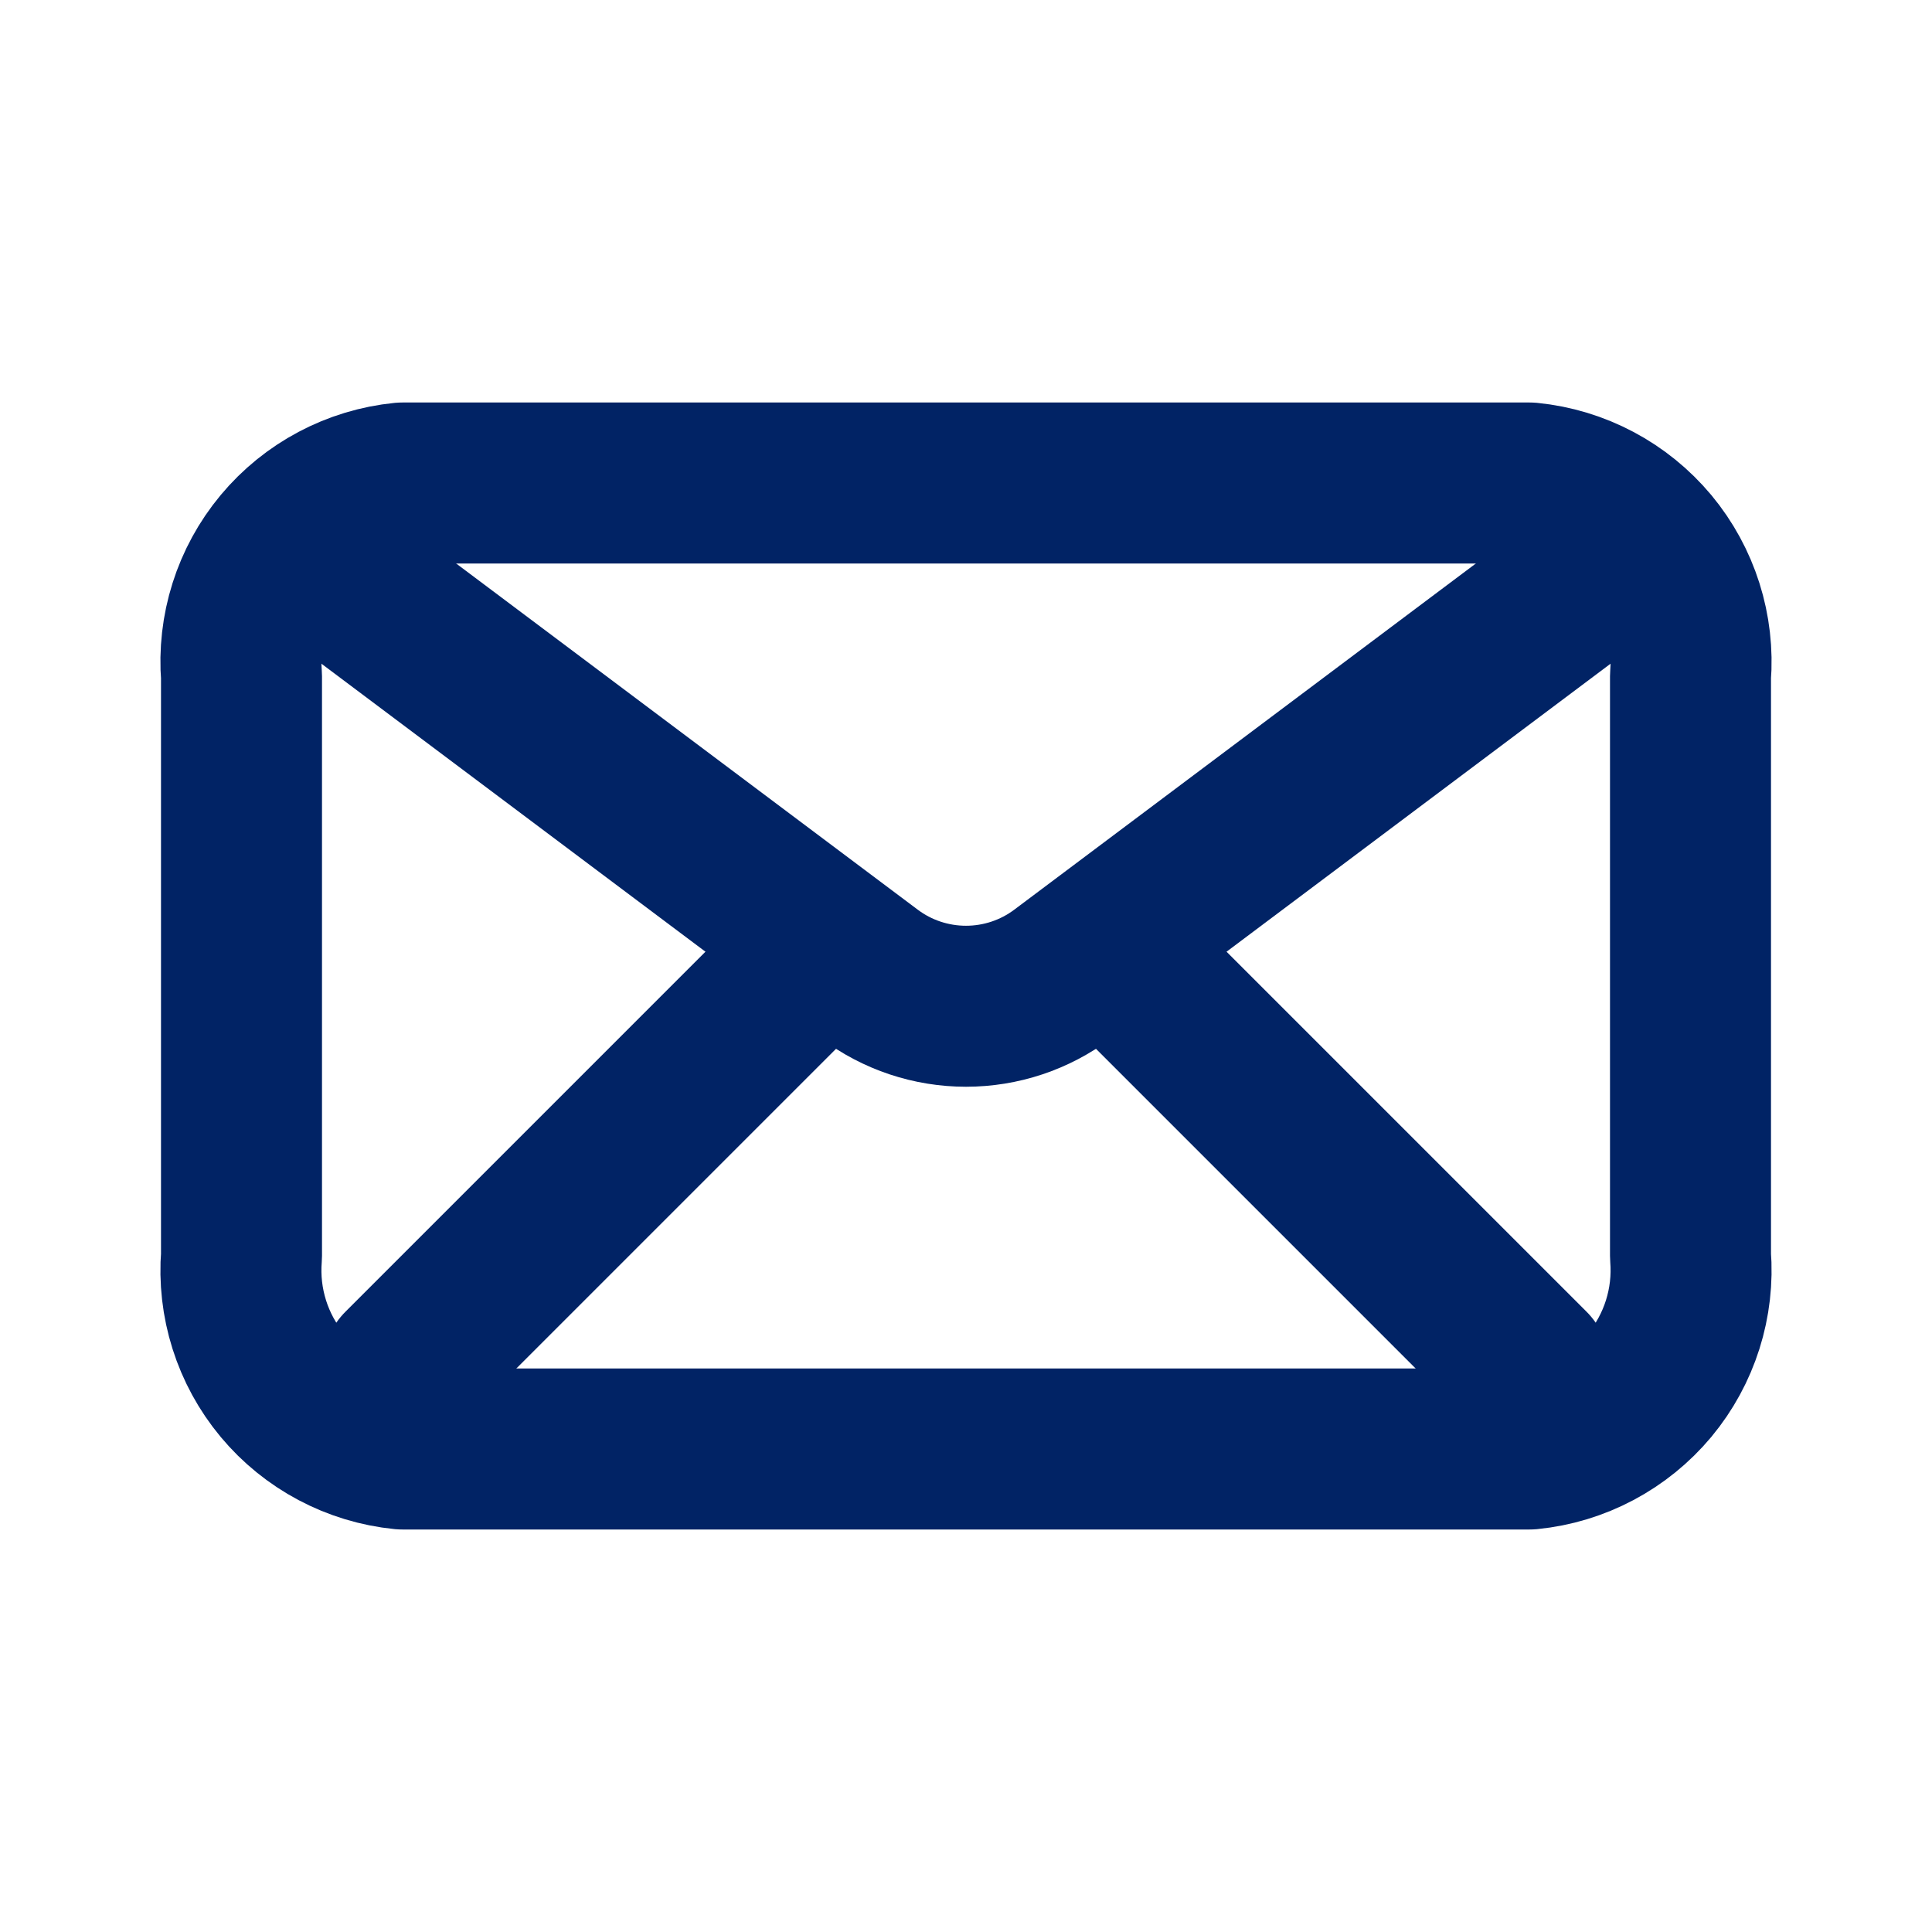 <svg width="24" height="24" viewBox="0 0 24 24" fill="none" xmlns="http://www.w3.org/2000/svg">
<path d="M12 6H5C4.419 6.058 3.883 6.342 3.509 6.791C3.135 7.24 2.953 7.818 3 8.4V15.6C2.953 16.182 3.135 16.76 3.509 17.209C3.883 17.658 4.419 17.942 5 18H19C19.581 17.942 20.116 17.658 20.491 17.209C20.864 16.76 21.047 16.182 21 15.6V8.4C21.047 7.818 20.864 7.24 20.491 6.791C20.116 6.342 19.581 6.058 19 6H12Z" stroke="#012365" stroke-width="2" stroke-linecap="round" stroke-linejoin="round"/>
<path d="M5 17L10 12" stroke="#012365" stroke-width="2" stroke-linecap="round" stroke-linejoin="round"/>
<path d="M19 17L14 12" stroke="#012365" stroke-width="2" stroke-linecap="round" stroke-linejoin="round"/>
<path d="M4 7L10.8 12.1C11.146 12.36 11.567 12.5 12 12.5C12.433 12.5 12.854 12.36 13.2 12.1L20 7" stroke="#012365" stroke-width="2" stroke-linecap="round" stroke-linejoin="round"/>
</svg>
